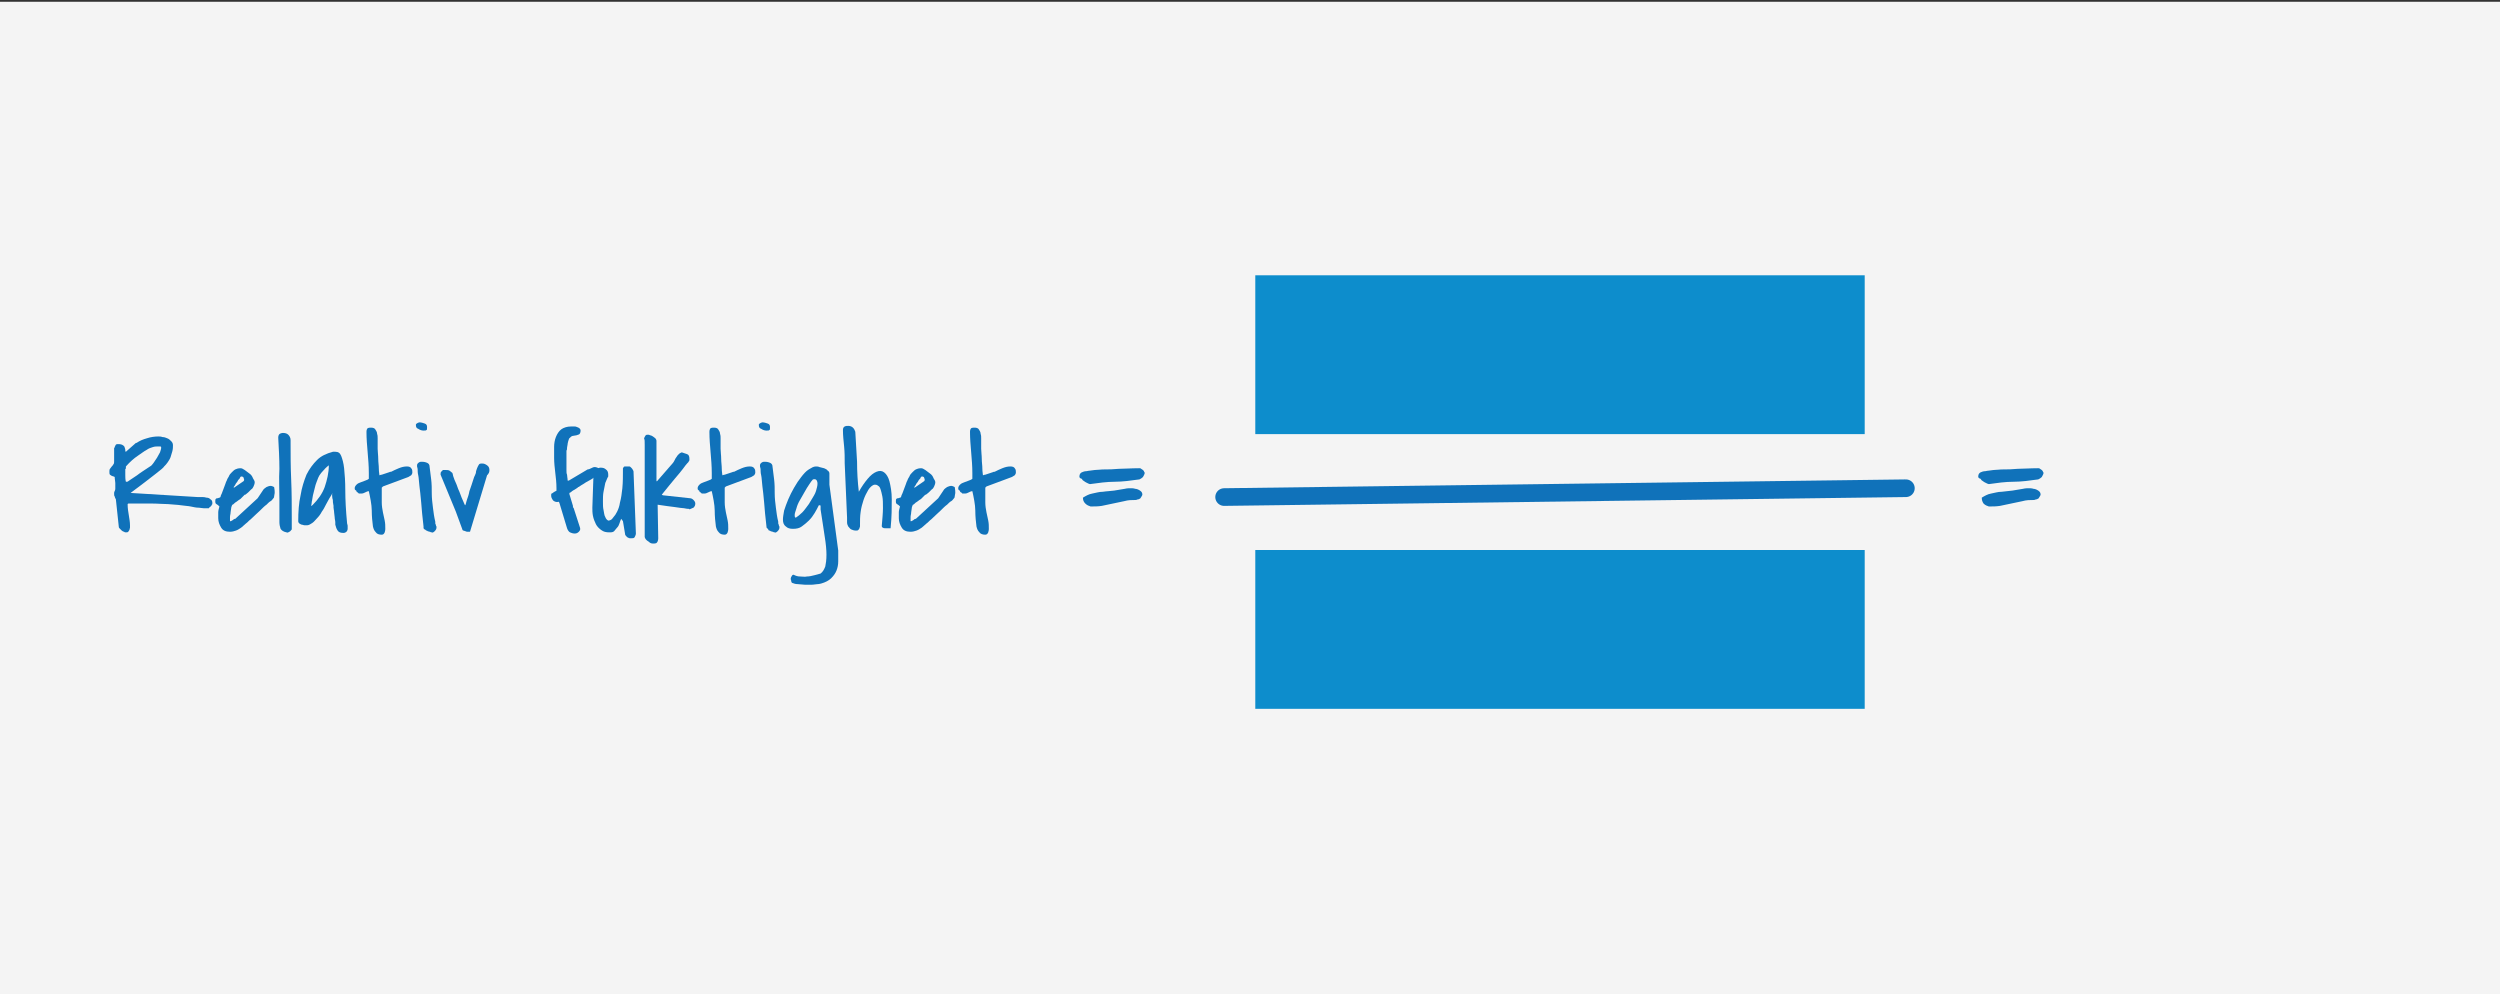 <?xml version="1.0" encoding="utf-8"?>
<!-- Generator: Adobe Illustrator 19.2.0, SVG Export Plug-In . SVG Version: 6.00 Build 0)  -->
<svg version="1.1" id="Lager_1" xmlns="http://www.w3.org/2000/svg" xmlns:xlink="http://www.w3.org/1999/xlink" x="0px" y="0px"
	 viewBox="0 0 425 169" style="enable-background:new 0 0 425 169;" xml:space="preserve">
<rect x="0" y="0" width="425" height="169" fill="#333333" stroke="none"/>
<style type="text/css">
	.st0{fill:#F4F4F4;}
	.st1{clip-path:url(#SVGID_3_);}
	.st2{fill:#1072BA;}
	.st3{fill:none;stroke:#1072BA;stroke-width:3;stroke-linecap:round;stroke-miterlimit:10;}
	.st4{fill:none;}
	.st5{fill:#0D8DCC;}
</style>
<g>
	<g>
		<rect id="SVGID_1_" x="-6.1" y="0.3" class="st0" width="436.2" height="170"/>
	</g>
	<g>
		<defs>
			<rect id="SVGID_2_" x="-6.1" y="0.3" width="436.2" height="170"/>
		</defs>
		<clipPath id="SVGID_3_">
			<use xlink:href="#SVGID_2_"  style="overflow:visible;"/>
		</clipPath>
		<g class="st1">
			<rect x="-6.1" y="0.6" class="st0" width="435" height="171.9"/>
			<rect x="-6.1" y="0.6" class="st0" width="435" height="171.9"/>
		</g>
	</g>
</g>
<g>
	<g>
		<g>
			<g>
				<path class="st2" d="M19.7,84.9c-0.1-0.2-0.2-0.4-0.2-0.5c-0.1-0.1-0.1-0.3-0.1-0.5c0-0.1,0-0.3,0.1-0.4c0-0.1,0.1-0.2,0.1-0.4
					c0-0.3,0-0.7,0-1s-0.1-0.6-0.1-1c0,0-0.1-0.1-0.2-0.1s-0.2-0.1-0.3-0.1c-0.1-0.1-0.2-0.1-0.3-0.2s-0.1-0.3-0.1-0.5
					s0-0.4,0.1-0.5s0.2-0.3,0.3-0.4s0.2-0.2,0.3-0.4c0.1-0.1,0.1-0.3,0.1-0.5c0-0.1,0-0.2,0-0.4s0-0.4,0-0.7s0-0.5,0-0.7
					s0-0.4,0-0.4l0,0l0,0c0.1-0.1,0.1-0.3,0.2-0.4c0-0.1,0.1-0.2,0.1-0.2s0.1-0.1,0.2-0.1s0.2,0,0.3,0c0.3,0,0.6,0.1,0.7,0.2
					c0.2,0.1,0.3,0.3,0.3,0.4c0.1,0.2,0.1,0.3,0.1,0.5s0.1,0.2,0.1,0.2l1.7-1.5h0.1c0.6-0.4,1.1-0.6,1.8-0.8
					c0.6-0.2,1.3-0.3,1.9-0.3c0.2,0,0.5,0,0.7,0.1c0.3,0,0.6,0.1,0.8,0.2c0.3,0.1,0.5,0.3,0.7,0.5s0.3,0.4,0.3,0.7
					c0,0.3,0,0.6-0.1,1c-0.1,0.3-0.2,0.7-0.3,1c-0.1,0.3-0.3,0.6-0.5,0.9s-0.4,0.5-0.6,0.7c-0.1,0.2-0.6,0.6-1.5,1.3
					c-0.9,0.7-2.3,1.8-4.2,3.2l11.4,0.7c0.2,0,0.4,0,0.7,0s0.5,0,0.8,0.1c0.3,0,0.5,0.1,0.7,0.3c0.2,0.1,0.3,0.3,0.3,0.6
					c0,0.1,0,0.3-0.1,0.3c0,0.1-0.1,0.2-0.1,0.2c-0.1,0.1-0.1,0.1-0.2,0.2c-0.1,0-0.1,0.1-0.2,0.2H35h-0.4c-0.3,0-0.6-0.1-1-0.1
					c-0.3,0-0.7-0.1-1.2-0.2s-1-0.1-1.6-0.2s-1.3-0.1-2.2-0.2c-0.8,0-1.8-0.1-2.9-0.1s-2.4,0-3.9,0c0,0,0,0-0.1,0.1v0.1
					c0,0.6,0.1,1.2,0.2,1.8c0.1,0.6,0.2,1.2,0.2,1.7c0,0.1,0,0.2,0,0.4c0,0.1-0.1,0.3-0.1,0.4c-0.1,0.1-0.1,0.2-0.2,0.3
					c-0.1,0.1-0.2,0.1-0.4,0.1c-0.1,0-0.2,0-0.3-0.1c-0.1,0-0.3-0.1-0.4-0.2s-0.2-0.2-0.3-0.3c-0.1-0.1-0.2-0.2-0.2-0.3L19.7,84.9z
					 M21.3,79.7c0,0.4,0,0.8,0,1.1c0,0.3,0,0.7,0.1,1.1h0.1h0.1c0.1,0,0.2-0.1,0.5-0.3c0.3-0.2,0.6-0.4,1.2-0.8
					c0.5-0.4,1.3-0.9,2.2-1.5c0.2-0.1,0.4-0.3,0.6-0.6s0.4-0.6,0.6-0.9s0.3-0.6,0.5-0.9c0.1-0.3,0.2-0.6,0.2-0.8
					c0-0.2-0.1-0.2-0.2-0.2s-0.3,0-0.4,0c-0.2,0-0.5,0-0.8,0.1s-0.7,0.2-1.1,0.5c-0.4,0.2-0.9,0.6-1.5,1s-1.3,1-2,1.8v0.4H21.3z"/>
				<path class="st2" d="M46.7,83.7c0,0.3-0.1,0.5-0.1,0.7s-0.1,0.3-0.2,0.4c-0.1,0.1-0.2,0.3-0.4,0.4s-0.4,0.3-0.7,0.6
					c-0.3,0.2-0.7,0.6-1.1,1c-0.4,0.4-1,0.9-1.6,1.5c-0.3,0.2-0.5,0.5-0.8,0.7c-0.3,0.3-0.6,0.5-0.8,0.7c-0.3,0.2-0.6,0.4-0.9,0.5
					c-0.3,0.1-0.6,0.2-1,0.2c-0.7,0-1.2-0.2-1.5-0.7s-0.5-1-0.5-1.6c0-0.4,0-0.7,0-1s0.1-0.6,0.2-1c-0.2-0.2-0.3-0.3-0.5-0.4
					s-0.2-0.3-0.2-0.5s0-0.3,0.1-0.4s0.2-0.1,0.3-0.1s0.2-0.1,0.3-0.1s0.2-0.1,0.2-0.2s0.1-0.3,0.2-0.5c0.1-0.3,0.2-0.5,0.3-0.8
					s0.2-0.5,0.3-0.8c0.1-0.2,0.1-0.4,0.2-0.5c0.1-0.3,0.2-0.5,0.4-0.8c0.1-0.3,0.3-0.5,0.5-0.7s0.4-0.4,0.6-0.5
					c0.2-0.1,0.5-0.2,0.9-0.2c0.2,0,0.4,0.1,0.7,0.3c0.3,0.2,0.5,0.4,0.8,0.6s0.5,0.5,0.6,0.8c0.2,0.3,0.3,0.5,0.3,0.7
					s-0.1,0.5-0.2,0.7c-0.1,0.2-0.2,0.4-0.4,0.5c-0.2,0.2-0.3,0.3-0.5,0.5s-0.4,0.3-0.5,0.4c0,0,0,0-0.1,0l-0.1,0.1l-0.1,0.1
					c0,0-0.1,0.1-0.2,0.2c-0.1,0.1-0.1,0.1-0.2,0.2s-0.1,0.1-0.1,0.1s-0.1,0.1-0.3,0.2c-0.1,0.1-0.3,0.2-0.4,0.3
					c-0.2,0.1-0.3,0.2-0.4,0.3c-0.1,0.1-0.2,0.2-0.3,0.2L39.4,86c0,0.1-0.1,0.2-0.1,0.4s-0.1,0.5-0.1,0.7c0,0.3-0.1,0.5-0.1,0.8
					s0,0.5,0,0.7l0,0h0.1c0.1,0,0.2-0.1,0.4-0.2c0.1-0.1,0.2-0.2,0.4-0.2l3.8-3.5l1-1.5c0.1-0.1,0.2-0.2,0.5-0.4
					c0.2-0.1,0.5-0.2,0.7-0.2s0.4,0.1,0.6,0.2C46.6,82.9,46.7,83.2,46.7,83.7z M41.4,81.8c0.1-0.1,0.1-0.2,0.1-0.3
					c0-0.1-0.1-0.2-0.1-0.3S41.2,81,41.1,81s-0.2,0-0.3,0.2c0,0.1-0.1,0.2-0.3,0.4c-0.1,0.2-0.2,0.4-0.4,0.6
					c-0.1,0.2-0.2,0.4-0.3,0.5s-0.1,0.2,0,0.2L41.4,81.8z"/>
				<path class="st2" d="M47.5,88.8c0-0.7,0-1.3,0-1.9s0-1.3,0-1.9c0-1.8-0.1-3.6,0-5.3c0-1.7-0.1-3.5-0.2-5.3
					c0-0.3,0.1-0.5,0.2-0.6c0.1-0.1,0.4-0.2,0.6-0.2c0.4,0,0.7,0.1,0.9,0.3s0.4,0.5,0.4,0.9c0,2.3,0,4.5,0.1,6.7s0.1,4.4,0.1,6.7V90
					c-0.1,0.1-0.2,0.3-0.4,0.4s-0.3,0.2-0.5,0.1c-0.5-0.1-0.8-0.3-1-0.6C47.6,89.6,47.5,89.2,47.5,88.8z"/>
				<path class="st2" d="M56.5,83.8c-0.1,0.3-0.3,0.6-0.5,0.9c-0.2,0.4-0.4,0.7-0.6,1.1c-0.2,0.4-0.4,0.8-0.7,1.2
					c-0.2,0.4-0.5,0.8-0.8,1.1c-0.3,0.3-0.5,0.6-0.8,0.8c-0.3,0.2-0.6,0.4-0.9,0.4c-0.1,0-0.3,0-0.4,0c-0.2,0-0.3-0.1-0.5-0.1
					c-0.2-0.1-0.3-0.1-0.4-0.2c-0.1-0.1-0.2-0.2-0.2-0.4c0-1.6,0.1-3.1,0.4-4.4c0.2-1.3,0.6-2.5,1-3.5c0.5-1,1.1-1.8,1.8-2.5
					s1.6-1.1,2.7-1.4c0,0,0.1,0,0.2,0c0.1,0,0.1,0,0.2,0c0.5,0,0.8,0.2,1,0.7s0.4,1.2,0.5,2.1c0.1,1,0.2,2.2,0.2,3.8
					c0,1.5,0.1,3.4,0.3,5.5c0,0.2,0.1,0.3,0.1,0.5s0,0.3,0,0.5s-0.1,0.4-0.2,0.5c-0.1,0.1-0.3,0.2-0.5,0.2c-0.5,0-0.8-0.1-1-0.4
					s-0.3-0.6-0.4-1c0,0,0-0.1,0-0.4s-0.1-0.5-0.1-0.8s-0.1-0.6-0.1-0.9s-0.1-0.6-0.1-0.8V86c0-0.2-0.1-0.4-0.1-0.6s0-0.5-0.1-0.7
					C56.5,84.4,56.4,84.2,56.5,83.8L56.5,83.8z M55.9,79.1c-0.4,0.3-0.8,0.7-1.3,1.3S54,81.5,53.8,82c-0.1,0.2-0.2,0.6-0.3,1
					s-0.2,0.8-0.3,1.2c-0.1,0.4-0.1,0.8-0.2,1.1c0,0.3-0.1,0.6-0.1,0.7c0,0,0,0,0.1,0c0,0,0-0.1,0.1-0.1c1-1,1.7-2,2.1-3.1
					C55.6,81.6,55.9,80.4,55.9,79.1z"/>
				<path class="st2" d="M62.7,83.5c-0.2,0-0.4,0.1-0.6,0.2c-0.2,0.1-0.4,0.2-0.6,0.2c0,0-0.1,0-0.3,0s-0.2,0-0.2,0
					c-0.1-0.1-0.1-0.1-0.2-0.2c-0.1,0-0.2-0.1-0.2-0.2s-0.1-0.1-0.2-0.2c-0.1-0.1-0.1-0.2-0.1-0.3c0-0.2,0.1-0.4,0.3-0.6
					s0.4-0.3,0.7-0.4s0.5-0.2,0.8-0.3c0.3-0.1,0.5-0.2,0.6-0.3v-1c0-1.2-0.1-2.3-0.2-3.5c-0.1-1.2-0.2-2.3-0.2-3.5
					c0-0.3,0.1-0.5,0.2-0.6c0.2-0.1,0.4-0.1,0.6-0.1c0.3,0,0.6,0.1,0.7,0.3s0.3,0.4,0.3,0.7c0.1,0.3,0.1,0.5,0.1,0.8s0,0.5,0,0.7
					s0,0.6,0,1.1s0.1,1.1,0.1,1.7s0.1,1.1,0.1,1.7c0,0.5,0.1,0.9,0.1,1.1c0.1,0,0.2-0.1,0.4-0.1c0.2-0.1,0.4-0.1,0.6-0.2
					s0.4-0.1,0.6-0.2s0.3-0.1,0.4-0.1c0.4-0.2,0.8-0.4,1.3-0.6s0.9-0.3,1.4-0.3c0.3,0,0.6,0.1,0.7,0.3c0.2,0.2,0.2,0.5,0.2,0.7
					s-0.1,0.4-0.2,0.5c-0.2,0.1-0.3,0.2-0.5,0.3l-4.3,1.6L65,82.8l-0.1,0.1v0.8c0,0.6,0,1.1,0,1.7s0.1,1.2,0.2,1.7s0.2,0.9,0.3,1.4
					c0.1,0.5,0.1,0.9,0.1,1.4c0,0.1,0,0.3-0.1,0.6c-0.1,0.2-0.2,0.4-0.5,0.4c-0.4,0-0.8-0.1-1-0.4c-0.3-0.3-0.4-0.6-0.5-1
					c-0.1-0.8-0.2-1.7-0.2-2.7S62.9,84.4,62.7,83.5L62.7,83.5z"/>
				<path class="st2" d="M70.7,72.2c0-0.1,0.1-0.2,0.3-0.3c0.2-0.1,0.3-0.1,0.4-0.1c0.2,0,0.5,0.1,0.8,0.2s0.4,0.3,0.4,0.6
					c0,0.3,0,0.5-0.1,0.5c-0.1,0.1-0.2,0.1-0.5,0.1s-0.6-0.1-0.9-0.3C70.8,72.8,70.7,72.6,70.7,72.2z M72,89.5
					c-0.2-1.6-0.3-2.9-0.4-4.1c-0.1-1.1-0.2-2.1-0.3-2.8c-0.1-0.8-0.1-1.4-0.2-1.8S71,80,71,79.8s-0.1-0.4-0.1-0.5s0-0.1,0-0.1v-0.1
					c0-0.2,0.1-0.3,0.2-0.4s0.3-0.2,0.5-0.2s0.5,0,0.8,0.1s0.5,0.2,0.6,0.5c0.1,0.8,0.2,1.6,0.3,2.4c0.1,0.8,0.1,1.6,0.1,2.4
					s0.1,1.6,0.2,2.4s0.2,1.6,0.4,2.4c0,0,0,0.1,0,0.2s0,0.2,0.1,0.3c0,0.1,0,0.2,0.1,0.3c0,0.1,0,0.2,0,0.2l0,0l0,0
					c0,0.2-0.1,0.4-0.3,0.6c-0.2,0.2-0.4,0.3-0.5,0.2c0,0-0.2,0-0.3-0.1c-0.2,0-0.3-0.1-0.4-0.1c0,0-0.1-0.1-0.2-0.1
					S72.3,90,72.2,90s-0.1-0.1-0.2-0.2C72,89.7,72,89.6,72,89.5z"/>
				<path class="st2" d="M77.5,87l-2.6-6.3l0,0v-0.1c0-0.1,0-0.3,0.1-0.4s0.2-0.2,0.3-0.3c0,0,0.1,0,0.2,0s0.2,0,0.2,0
					c0.3,0,0.5,0,0.7,0.1c0.1,0.1,0.3,0.2,0.5,0.4c0.1,0.2,0.1,0.5,0.2,0.7c0.1,0.3,0.2,0.6,0.4,1c0.2,0.4,0.3,0.9,0.6,1.5
					c0.2,0.6,0.5,1.3,0.9,2.2l0.1,0.1c0-0.1,0.1-0.2,0.1-0.3c0-0.1,0.1-0.3,0.2-0.7c0.1-0.3,0.3-0.8,0.4-1.4
					c0.2-0.6,0.5-1.4,0.8-2.4c0.1-0.2,0.2-0.4,0.3-0.7c0-0.3,0.1-0.5,0.2-0.8s0.2-0.4,0.3-0.6c0.1-0.2,0.3-0.2,0.6-0.2
					c0.3,0,0.5,0.1,0.8,0.3c0.3,0.2,0.4,0.5,0.4,0.8c0,0.1,0,0.3-0.1,0.5s-0.2,0.3-0.3,0.4l-2.9,9.6h-0.1c-0.1,0-0.2,0-0.3,0
					c-0.1,0-0.2,0-0.4-0.1c-0.1,0-0.2-0.1-0.3-0.1c-0.1,0-0.2-0.1-0.2-0.2L77.5,87L77.5,87z"/>
				<path class="st2" d="M94.2,85.2c-0.2-0.1-0.3-0.3-0.4-0.5s-0.1-0.4-0.1-0.5c0-0.2,0-0.3,0.1-0.3c0,0,0.2-0.1,0.3-0.2
					c0.2-0.1,0.3-0.2,0.3-0.2s0,0,0.1,0c0,0,0,0,0.1-0.1V83c0-0.9-0.1-1.8-0.2-2.6c-0.1-0.9-0.2-1.7-0.2-2.6c0-0.6,0-1.2,0-1.8
					c0-0.6,0.1-1.2,0.3-1.7c0.2-0.5,0.5-1,0.9-1.3s1-0.5,1.7-0.5c0.1,0,0.3,0,0.5,0s0.3,0,0.5,0.1s0.3,0.1,0.4,0.2s0.2,0.2,0.2,0.4
					c0,0.3-0.1,0.5-0.2,0.6S98.2,73.9,98,74c-0.2,0-0.4,0.1-0.6,0.1s-0.4,0.2-0.6,0.4c0,0-0.1,0.1-0.1,0.2s-0.1,0.2-0.1,0.3
					c0,0.1-0.1,0.3-0.1,0.5s-0.1,0.4-0.1,0.6s0,0.4-0.1,0.5c0,0.2,0,0.2,0,0.2s0,0.1,0,0.2s0,0.2,0,0.4s0,0.3,0,0.4
					c0,0.2,0,0.3,0,0.4c0,0.3,0,0.6,0,0.9s0,0.6,0,0.8c0,0.3,0,0.6,0.1,0.8c0,0.3,0.1,0.6,0.1,1h0.2l3.2-1.9c0.2,0,0.4-0.1,0.6-0.2
					s0.4-0.2,0.6-0.2s0.5,0.1,0.7,0.2s0.4,0.3,0.4,0.5s0,0.3-0.1,0.4s-0.1,0.2-0.2,0.3c-0.1,0-0.2,0.1-0.4,0.1
					c-0.2,0.1-0.3,0.1-0.4,0.2s-0.3,0.2-0.6,0.4c-0.3,0.2-0.6,0.3-0.9,0.5s-0.6,0.4-0.8,0.5c-0.3,0.2-0.4,0.3-0.5,0.3
					c-0.1,0.1-0.2,0.2-0.4,0.3c-0.2,0.1-0.3,0.2-0.5,0.3c-0.2,0.1-0.3,0.3-0.6,0.4V84l0.6,2c0,0,0,0.1,0,0.2s0,0.1,0.1,0.1l1.1,3.4
					c0.1,0.3,0,0.5-0.2,0.7s-0.4,0.3-0.7,0.3c-0.3,0-0.6-0.1-0.8-0.2s-0.4-0.4-0.5-0.7l-1.3-4.3L95,85.3
					C94.6,85.4,94.4,85.3,94.2,85.2z"/>
				<path class="st2" d="M105.6,88.2c-0.1,0.2-0.2,0.5-0.3,0.8c-0.1,0.3-0.2,0.5-0.4,0.7s-0.3,0.4-0.5,0.6s-0.5,0.2-0.8,0.2
					c-0.6,0-1-0.1-1.4-0.4s-0.7-0.6-0.9-1c-0.2-0.4-0.4-0.9-0.5-1.4s-0.1-1-0.1-1.4l0.2-5.8c0-0.1,0-0.2,0.1-0.3s0.2-0.2,0.3-0.3
					c0.1-0.1,0.3-0.2,0.4-0.3c0.2-0.1,0.3-0.1,0.4-0.1c0.4,0,0.7,0.1,0.9,0.3c0.3,0.2,0.4,0.5,0.4,0.9V81c-0.2,0.3-0.3,0.7-0.5,1.1
					c-0.1,0.5-0.2,1-0.3,1.5c-0.1,0.5-0.1,1.1-0.1,1.6c0,0.6,0,1.1,0.1,1.5s0.1,0.9,0.3,1.2c0.1,0.3,0.3,0.5,0.5,0.6
					c0.1,0,0.2,0,0.4-0.1c0.2-0.1,0.3-0.2,0.5-0.5c0.2-0.2,0.4-0.5,0.6-0.9s0.4-0.9,0.5-1.6c0.2-0.7,0.3-1.5,0.4-2.4
					c0.1-1,0.1-2.1,0.1-3.4c0.1-0.2,0.2-0.3,0.3-0.3c0.1,0,0.2,0,0.4,0c0.1,0,0.3,0,0.4,0s0.2,0.1,0.3,0.2c0.1,0.1,0.2,0.2,0.3,0.4
					c0.1,0.2,0.1,0.2,0.1,0.3l0.4,10.5c0,0.2-0.1,0.4-0.2,0.6s-0.3,0.2-0.5,0.2c-0.1,0-0.2,0-0.3,0c-0.1,0-0.2,0-0.3-0.1
					c-0.1,0-0.2-0.1-0.3-0.2c-0.1-0.1-0.1-0.2-0.2-0.2l-0.4-2.4L105.6,88.2z"/>
				<path class="st2" d="M109.6,91.3c0-0.1,0-0.2,0-0.4s0-0.4,0-0.6s0-0.4,0-0.6s0-0.3,0-0.4c0-0.4,0-1.1,0-2s0-1.9,0-3s0-2.2,0-3.3
					c0-1.1,0-2.2,0-3.1s0-1.7,0-2.3c0-0.6,0-0.9-0.1-1c0-0.2,0.1-0.3,0.2-0.5s0.3-0.2,0.4-0.2s0.3,0,0.4,0.1c0.2,0,0.3,0.1,0.5,0.2
					c0.1,0.1,0.3,0.2,0.4,0.3c0.1,0.1,0.2,0.3,0.2,0.4v6.9h0.1l2.7-3.1c0.1-0.1,0.2-0.3,0.3-0.5s0.2-0.4,0.3-0.5
					c0.1-0.2,0.2-0.3,0.4-0.5s0.3-0.2,0.5-0.3c0.3,0.1,0.6,0.2,0.9,0.3s0.4,0.4,0.4,0.8c0,0,0,0.1,0,0.2s0,0.1-0.1,0.2
					c0,0.1-0.1,0.2-0.3,0.4c-0.2,0.2-0.4,0.5-0.7,0.9s-0.8,1-1.4,1.7s-1.3,1.6-2.2,2.7l0.2,0.1l4.6,0.5c0.2,0,0.4,0.1,0.6,0.3
					c0.2,0.2,0.3,0.4,0.3,0.6c0,0.3-0.1,0.5-0.3,0.7c-0.2,0.1-0.5,0.2-0.7,0.3c0-0.1-0.1-0.1-0.2-0.1s-0.3,0-0.7-0.1
					c-0.3,0-0.9-0.1-1.6-0.2s-1.7-0.2-2.9-0.4l0.1,5.7c0,0.3-0.1,0.6-0.2,0.7c-0.1,0.2-0.4,0.2-0.7,0.2c-0.3,0-0.5-0.1-0.7-0.3
					C109.8,91.8,109.7,91.6,109.6,91.3z"/>
				<path class="st2" d="M121,83.5c-0.2,0-0.4,0.1-0.6,0.2s-0.4,0.2-0.6,0.2c0,0-0.1,0-0.3,0s-0.2,0-0.2,0c-0.1-0.1-0.1-0.1-0.2-0.2
					c-0.1,0-0.2-0.1-0.2-0.2s-0.1-0.1-0.2-0.2s-0.1-0.2-0.1-0.3c0-0.2,0.1-0.4,0.3-0.6c0.2-0.2,0.4-0.3,0.7-0.4
					c0.3-0.1,0.5-0.2,0.8-0.3c0.3-0.1,0.5-0.2,0.6-0.3v-1c0-1.2-0.1-2.3-0.2-3.5s-0.2-2.3-0.2-3.5c0-0.3,0.1-0.5,0.2-0.6
					c0.2-0.1,0.4-0.1,0.6-0.1c0.3,0,0.6,0.1,0.7,0.3s0.3,0.4,0.3,0.7c0.1,0.3,0.1,0.5,0.1,0.8s0,0.5,0,0.7s0,0.6,0,1.1
					s0.1,1.1,0.1,1.7s0.1,1.1,0.1,1.7c0,0.5,0.1,0.9,0.1,1.1c0.1,0,0.2-0.1,0.4-0.1c0.2-0.1,0.4-0.1,0.6-0.2s0.4-0.1,0.6-0.2
					s0.3-0.1,0.4-0.1c0.4-0.2,0.8-0.4,1.3-0.6s0.9-0.3,1.4-0.3c0.3,0,0.6,0.1,0.7,0.3c0.2,0.2,0.2,0.5,0.2,0.7s-0.1,0.4-0.2,0.5
					c-0.2,0.1-0.3,0.2-0.5,0.3l-4.3,1.6l-0.1,0.1l-0.1,0.1v0.8c0,0.6,0,1.1,0,1.7s0.1,1.2,0.2,1.7s0.2,0.9,0.3,1.4
					c0.1,0.5,0.1,0.9,0.1,1.4c0,0.1,0,0.3-0.1,0.6c-0.1,0.2-0.2,0.4-0.5,0.4c-0.4,0-0.8-0.1-1-0.4c-0.3-0.3-0.4-0.6-0.5-1
					c-0.1-0.8-0.2-1.7-0.2-2.7S121.2,84.4,121,83.5L121,83.5z"/>
				<path class="st2" d="M129,72.2c0-0.1,0.1-0.2,0.3-0.3c0.2-0.1,0.3-0.1,0.4-0.1c0.2,0,0.5,0.1,0.8,0.2s0.4,0.3,0.4,0.6
					c0,0.3,0,0.5-0.1,0.5c-0.1,0.1-0.2,0.1-0.5,0.1s-0.6-0.1-0.9-0.3C129.1,72.8,129,72.6,129,72.2z M130.3,89.5
					c-0.2-1.6-0.3-2.9-0.4-4.1c-0.1-1.1-0.2-2.1-0.3-2.8c-0.1-0.8-0.1-1.4-0.2-1.8s-0.1-0.8-0.1-1s-0.1-0.4-0.1-0.5s0-0.1,0-0.1
					v-0.1c0-0.2,0.1-0.3,0.2-0.4s0.3-0.2,0.5-0.2s0.5,0,0.8,0.1s0.5,0.2,0.6,0.5c0.1,0.8,0.2,1.6,0.3,2.4s0.1,1.6,0.1,2.4
					s0.1,1.6,0.2,2.4c0.1,0.8,0.2,1.6,0.4,2.4c0,0,0,0.1,0,0.2s0,0.2,0.1,0.3c0,0.1,0,0.2,0.1,0.3c0,0.1,0,0.2,0,0.2l0,0l0,0
					c0,0.2-0.1,0.4-0.3,0.6s-0.4,0.3-0.5,0.2c0,0-0.2,0-0.3-0.1c-0.2,0-0.3-0.1-0.4-0.1c0,0-0.1-0.1-0.2-0.1s-0.2-0.1-0.2-0.2
					s-0.1-0.1-0.2-0.2C130.3,89.7,130.3,89.6,130.3,89.5z"/>
				<path class="st2" d="M134.5,98.7c-0.1-0.2-0.1-0.4,0-0.6s0.2-0.4,0.4-0.4c0.4,0.2,0.7,0.3,1.1,0.3c0.4,0,0.8,0.1,1.2,0
					c0.4,0,0.8-0.1,1.2-0.2s0.8-0.2,1.1-0.3c0.4-0.3,0.6-0.7,0.8-1.2c0.1-0.5,0.2-1.1,0.2-2c0-0.8-0.1-1.9-0.3-3.1s-0.4-2.8-0.7-4.6
					c0,0,0-0.1,0-0.2s0-0.2,0-0.3c0-0.1,0-0.2-0.1-0.2c0,0-0.1,0-0.2,0c-0.2,0.4-0.4,0.8-0.7,1.3s-0.6,0.9-1,1.3s-0.8,0.7-1.2,1
					s-0.9,0.4-1.5,0.4c-0.5,0-0.9-0.1-1.2-0.4c-0.4-0.3-0.5-0.7-0.5-1.2c0-0.4,0.1-0.9,0.2-1.5c0.2-0.6,0.4-1.2,0.7-1.9
					c0.3-0.7,0.6-1.3,1-2s0.8-1.3,1.2-1.8s0.8-1,1.3-1.3s0.8-0.5,1.2-0.5c0.2,0,0.4,0,0.6,0.1c0.3,0.1,0.5,0.1,0.8,0.2
					c0.2,0.1,0.5,0.2,0.6,0.4c0.2,0.1,0.3,0.3,0.3,0.5v1.9l1.5,11.2c0,0.6,0,1.2,0,1.8s-0.1,1.1-0.3,1.6s-0.5,0.9-0.9,1.3
					s-1,0.7-1.7,0.9c-0.1,0-0.3,0.1-0.6,0.1s-0.6,0.1-1,0.1s-0.8,0-1.2,0s-0.8-0.1-1.2-0.1s-0.6-0.1-0.9-0.2
					C134.6,99.1,134.5,98.9,134.5,98.7z M138.2,81.5c-0.2,0.2-0.4,0.5-0.6,0.8c-0.3,0.4-0.5,0.8-0.8,1.3s-0.5,0.9-0.8,1.4
					s-0.5,1-0.6,1.4s-0.3,0.8-0.3,1.1c0,0.3,0,0.5,0.2,0.5c0.3-0.2,0.7-0.5,1.1-0.9c0.4-0.4,0.7-0.9,1.1-1.4c0.3-0.5,0.6-1,0.9-1.5
					c0.3-0.5,0.4-1,0.5-1.4s0.1-0.8,0-1C138.8,81.5,138.6,81.4,138.2,81.5z"/>
				<path class="st2" d="M143.6,78.8c0-1,0-1.9-0.1-2.9s-0.2-1.9-0.2-2.8c0-0.3,0.1-0.5,0.3-0.6s0.4-0.1,0.6-0.1
					c0.3,0,0.6,0.1,0.8,0.3c0.2,0.2,0.3,0.4,0.4,0.7c0.1,1.7,0.2,3.4,0.3,5.1c0,1.7,0.1,3.4,0.3,5.1c0.5-0.9,1-1.6,1.5-2.2
					s1-1,1.5-1.2s0.9-0.2,1.3,0.1c0.4,0.3,0.7,0.8,0.9,1.5c0.2,0.8,0.4,1.8,0.4,3.1c0,1.3,0,3-0.2,4.9c-0.1,0-0.2,0-0.4,0
					s-0.3,0-0.5,0s-0.3,0-0.4-0.1c-0.1,0-0.2-0.1-0.2-0.3c0.1-1.2,0.2-2.2,0.2-3s0-1.5-0.1-2s-0.2-0.9-0.3-1.2
					c-0.1-0.3-0.2-0.5-0.4-0.6c-0.1-0.1-0.3-0.2-0.4-0.2c-0.1,0-0.2,0-0.3,0c-0.3,0.1-0.7,0.4-1,0.9s-0.6,1.1-0.8,1.7
					s-0.4,1.3-0.5,2.1c-0.1,0.7-0.1,1.4-0.1,1.9c0,0.1,0,0.3,0,0.4s0,0.2-0.1,0.4c0,0.1-0.1,0.2-0.2,0.3s-0.2,0.1-0.4,0.1
					c-0.3,0-0.6-0.1-0.8-0.2s-0.3-0.3-0.5-0.5c-0.1-0.2-0.2-0.4-0.2-0.7c0-0.3,0-0.5,0-0.8L143.6,78.8z"/>
				<path class="st2" d="M162.4,83.7c0,0.3-0.1,0.5-0.1,0.7s-0.1,0.3-0.2,0.4c-0.1,0.1-0.2,0.3-0.4,0.4s-0.4,0.3-0.7,0.6
					c-0.3,0.2-0.7,0.6-1.1,1c-0.4,0.4-1,0.9-1.6,1.5c-0.3,0.2-0.5,0.5-0.8,0.7c-0.3,0.3-0.6,0.5-0.8,0.7c-0.3,0.2-0.6,0.4-0.9,0.5
					c-0.3,0.1-0.6,0.2-1,0.2c-0.7,0-1.2-0.2-1.5-0.7s-0.5-1-0.5-1.6c0-0.4,0-0.7,0-1s0.1-0.6,0.2-1c-0.2-0.2-0.3-0.3-0.5-0.4
					s-0.2-0.3-0.2-0.5s0-0.3,0.1-0.4s0.2-0.1,0.3-0.1s0.2-0.1,0.3-0.1s0.2-0.1,0.2-0.2s0.1-0.3,0.2-0.5c0.1-0.3,0.2-0.5,0.3-0.8
					s0.2-0.5,0.3-0.8c0.1-0.2,0.1-0.4,0.2-0.5c0.1-0.3,0.2-0.5,0.4-0.8c0.1-0.3,0.3-0.5,0.5-0.7s0.4-0.4,0.6-0.5
					c0.2-0.1,0.5-0.2,0.9-0.2c0.2,0,0.4,0.1,0.7,0.3c0.3,0.2,0.5,0.4,0.8,0.6s0.5,0.5,0.6,0.8c0.2,0.3,0.3,0.5,0.3,0.7
					s-0.1,0.5-0.2,0.7c-0.1,0.2-0.2,0.4-0.4,0.5c-0.2,0.2-0.3,0.3-0.5,0.5s-0.4,0.3-0.5,0.4c0,0,0,0-0.1,0l-0.1,0.1l-0.1,0.1
					c0,0-0.1,0.1-0.2,0.2c-0.1,0.1-0.1,0.1-0.2,0.2s-0.1,0.1-0.1,0.1s-0.1,0.1-0.3,0.2c-0.1,0.1-0.3,0.2-0.4,0.3
					c-0.2,0.1-0.3,0.2-0.4,0.3c-0.1,0.1-0.2,0.2-0.3,0.2l-0.1,0.2c0,0.1-0.1,0.2-0.1,0.4s-0.1,0.5-0.1,0.7c0,0.3-0.1,0.5-0.1,0.8
					s0,0.5,0,0.7l0,0h0.1c0.1,0,0.2-0.1,0.4-0.2c0.1-0.1,0.2-0.2,0.4-0.2l3.8-3.5l1-1.5c0.1-0.1,0.2-0.2,0.5-0.4
					c0.2-0.1,0.5-0.2,0.7-0.2s0.4,0.1,0.6,0.2C162.3,82.9,162.4,83.2,162.4,83.7z M157.1,81.8c0.1-0.1,0.1-0.2,0.1-0.3
					c0-0.1-0.1-0.2-0.1-0.3s-0.2-0.2-0.3-0.2s-0.2,0-0.3,0.2c0,0.1-0.1,0.2-0.3,0.4c-0.1,0.2-0.2,0.4-0.4,0.6
					c-0.1,0.2-0.2,0.4-0.3,0.5s-0.1,0.2,0,0.2L157.1,81.8z"/>
				<path class="st2" d="M165.3,83.5c-0.2,0-0.4,0.1-0.6,0.2c-0.2,0.1-0.4,0.2-0.6,0.2c0,0-0.1,0-0.3,0s-0.2,0-0.2,0
					c-0.1-0.1-0.1-0.1-0.2-0.2c-0.1,0-0.2-0.1-0.2-0.2s-0.1-0.1-0.2-0.2c-0.1-0.1-0.1-0.2-0.1-0.3c0-0.2,0.1-0.4,0.3-0.6
					s0.4-0.3,0.7-0.4s0.5-0.2,0.8-0.3c0.3-0.1,0.5-0.2,0.6-0.3v-1c0-1.2-0.1-2.3-0.2-3.5c-0.1-1.2-0.2-2.3-0.2-3.5
					c0-0.3,0.1-0.5,0.2-0.6c0.2-0.1,0.4-0.1,0.6-0.1c0.3,0,0.6,0.1,0.7,0.3s0.3,0.4,0.3,0.7c0.1,0.3,0.1,0.5,0.1,0.8s0,0.5,0,0.7
					s0,0.6,0,1.1s0.1,1.1,0.1,1.7s0.1,1.1,0.1,1.7c0,0.5,0.1,0.9,0.1,1.1c0.1,0,0.2-0.1,0.4-0.1c0.2-0.1,0.4-0.1,0.6-0.2
					s0.4-0.1,0.6-0.2c0.2-0.1,0.3-0.1,0.4-0.1c0.4-0.2,0.8-0.4,1.3-0.6s0.9-0.3,1.4-0.3c0.3,0,0.6,0.1,0.7,0.3
					c0.2,0.2,0.2,0.5,0.2,0.7s-0.1,0.4-0.2,0.5c-0.2,0.1-0.3,0.2-0.5,0.3l-4.3,1.6l-0.1,0.1l-0.1,0.1v0.8c0,0.6,0,1.1,0,1.7
					s0.1,1.2,0.2,1.7c0.1,0.5,0.2,0.9,0.3,1.4s0.1,0.9,0.1,1.4c0,0.1,0,0.3-0.1,0.6c-0.1,0.2-0.2,0.4-0.5,0.4c-0.4,0-0.8-0.1-1-0.4
					c-0.3-0.3-0.4-0.6-0.5-1c-0.1-0.8-0.2-1.7-0.2-2.7S165.5,84.4,165.3,83.5L165.3,83.5z"/>
			</g>
		</g>
		<line class="st3" x1="208.1" y1="84.5" x2="324" y2="83"/>
		<g>
			
				<rect x="167.4" y="67.6" transform="matrix(0.186 -0.983 0.983 0.186 65.499 256.762)" class="st4" width="40.6" height="42.6"/>
			<path class="st2" d="M183.5,81c0-0.4,0.2-0.6,0.4-0.7s0.5-0.2,0.8-0.2c0.4-0.1,0.9-0.1,1.4-0.2c0.5,0,1-0.1,1.7-0.1
				s1.4,0,2.4-0.1c0.9,0,2.1-0.1,3.4-0.1h0.1c0.1,0,0.2,0,0.3,0.1s0.2,0.1,0.3,0.2s0.2,0.2,0.2,0.3c0.1,0.1,0.1,0.2,0.1,0.2
				c0,0.2-0.2,0.5-0.3,0.7c-0.2,0.2-0.4,0.3-0.6,0.4c-1.4,0.2-2.9,0.4-4.2,0.4s-2.8,0.2-4.2,0.4c-0.1,0-0.3-0.1-0.5-0.2
				s-0.4-0.2-0.5-0.3c-0.2-0.1-0.3-0.2-0.4-0.4C183.5,81.3,183.5,81.1,183.5,81z M184.1,84.6c0.5-0.3,1-0.6,1.6-0.7s1.1-0.3,1.8-0.3
				c0.6-0.1,1.2-0.1,1.9-0.2c0.6-0.1,1.2-0.2,1.8-0.3c0.4-0.1,0.8-0.1,1-0.1s0.5,0,0.8,0.1c0.2,0,0.5,0.1,0.8,0.3
				c0.3,0.2,0.4,0.4,0.4,0.7c0,0.1-0.1,0.2-0.2,0.4c-0.1,0.2-0.2,0.3-0.3,0.3c0,0-0.1,0.1-0.3,0.1c-0.2,0.1-0.3,0.1-0.4,0.1
				c-0.6,0-1.2,0-1.9,0.2c-0.6,0.1-1.3,0.3-1.9,0.4s-1.3,0.3-1.9,0.4c-0.6,0.1-1.3,0.1-1.9,0.1c-0.3-0.1-0.6-0.2-0.9-0.5
				C184.2,85.3,184.1,85,184.1,84.6z"/>
		</g>
		<g>
			
				<rect x="320.2" y="67.5" transform="matrix(0.186 -0.983 0.983 0.186 189.902 406.898)" class="st4" width="40.6" height="42.6"/>
			<path class="st2" d="M336.3,81c0-0.4,0.2-0.6,0.4-0.7c0.2-0.1,0.5-0.2,0.8-0.2c0.4-0.1,0.9-0.1,1.4-0.2c0.5,0,1-0.1,1.7-0.1
				s1.4,0,2.4-0.1c0.9,0,2.1-0.1,3.4-0.1h0.1c0.1,0,0.2,0,0.3,0.1c0.1,0.1,0.2,0.1,0.3,0.2c0.1,0.1,0.2,0.2,0.2,0.3
				c0.1,0.1,0.1,0.2,0.1,0.2c0,0.2-0.2,0.5-0.3,0.7c-0.2,0.2-0.4,0.3-0.6,0.4c-1.4,0.2-2.9,0.4-4.2,0.4c-1.4,0-2.8,0.2-4.2,0.4
				c-0.1,0-0.3-0.1-0.5-0.2s-0.4-0.2-0.5-0.3c-0.2-0.1-0.3-0.2-0.4-0.4C336.3,81.3,336.3,81.1,336.3,81z M336.9,84.6
				c0.5-0.3,1-0.6,1.6-0.7s1.1-0.3,1.8-0.3c0.6-0.1,1.2-0.1,1.8-0.2c0.6-0.1,1.2-0.2,1.8-0.3c0.4-0.1,0.8-0.1,1-0.1s0.5,0,0.8,0.1
				c0.2,0,0.5,0.1,0.8,0.3c0.3,0.2,0.4,0.4,0.4,0.7c0,0.1-0.1,0.2-0.2,0.4c-0.1,0.2-0.2,0.3-0.3,0.3c0,0-0.1,0.1-0.3,0.1
				c-0.2,0.1-0.3,0.1-0.4,0.1c-0.6,0-1.2,0-1.9,0.2c-0.6,0.1-1.3,0.3-1.9,0.4s-1.3,0.3-1.9,0.4s-1.3,0.1-1.9,0.1
				c-0.3-0.1-0.6-0.2-0.9-0.5C337,85.3,336.9,85,336.9,84.6z"/>
		</g>
		<rect x="213.4" y="46.8" class="st5" width="103.6" height="27"/>
		<rect x="213.4" y="93.5" class="st5" width="103.6" height="27"/>
	</g>
</g>
</svg>
